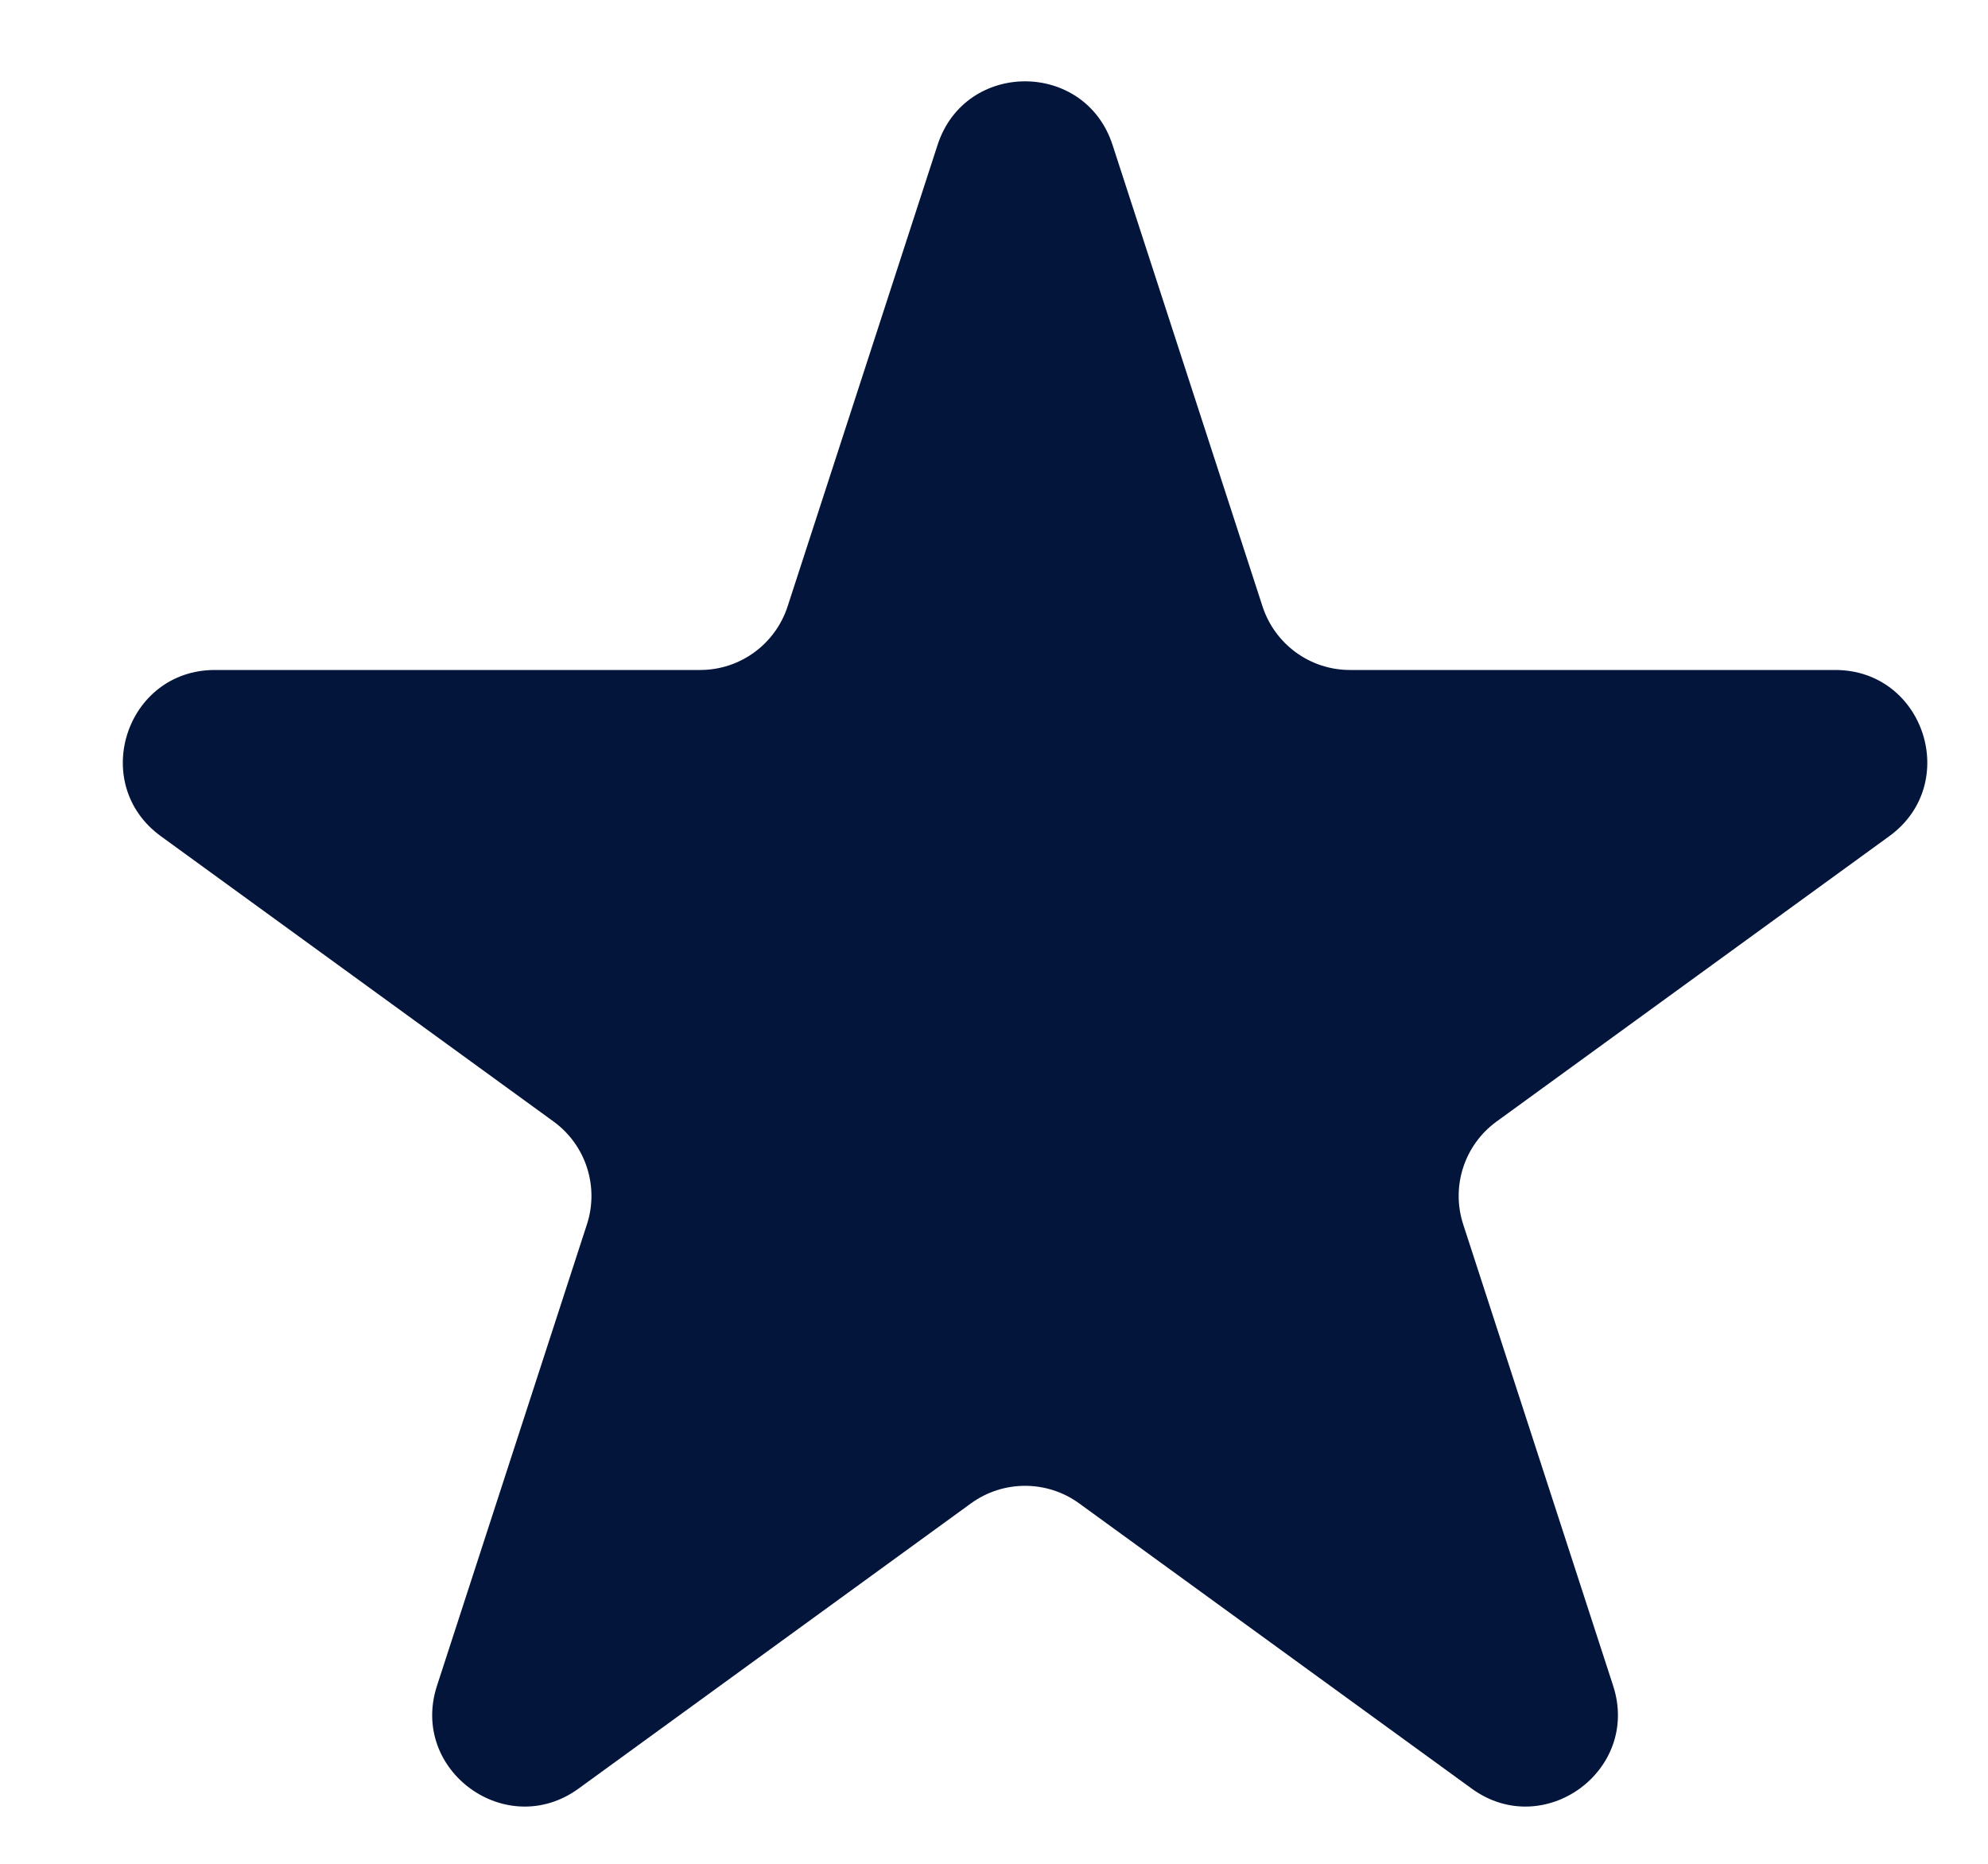 <svg width="16" height="15" viewBox="0 0 16 15" fill="none" xmlns="http://www.w3.org/2000/svg">
<path d="M7.546 1.166C7.768 0.484 8.732 0.484 8.954 1.166L10.161 4.88C10.26 5.185 10.544 5.392 10.864 5.392H14.77C15.487 5.392 15.785 6.309 15.205 6.73L12.045 9.026C11.786 9.214 11.677 9.548 11.776 9.853L12.983 13.567C13.205 14.249 12.424 14.816 11.845 14.395L8.685 12.099C8.426 11.911 8.074 11.911 7.815 12.099L4.656 14.395C4.076 14.816 3.295 14.249 3.517 13.567L4.724 9.853C4.823 9.548 4.714 9.214 4.455 9.026L1.295 6.73C0.715 6.309 1.013 5.392 1.73 5.392H5.636C5.956 5.392 6.24 5.185 6.339 4.88L7.546 1.166Z" fill="#04153B"/>
</svg>
